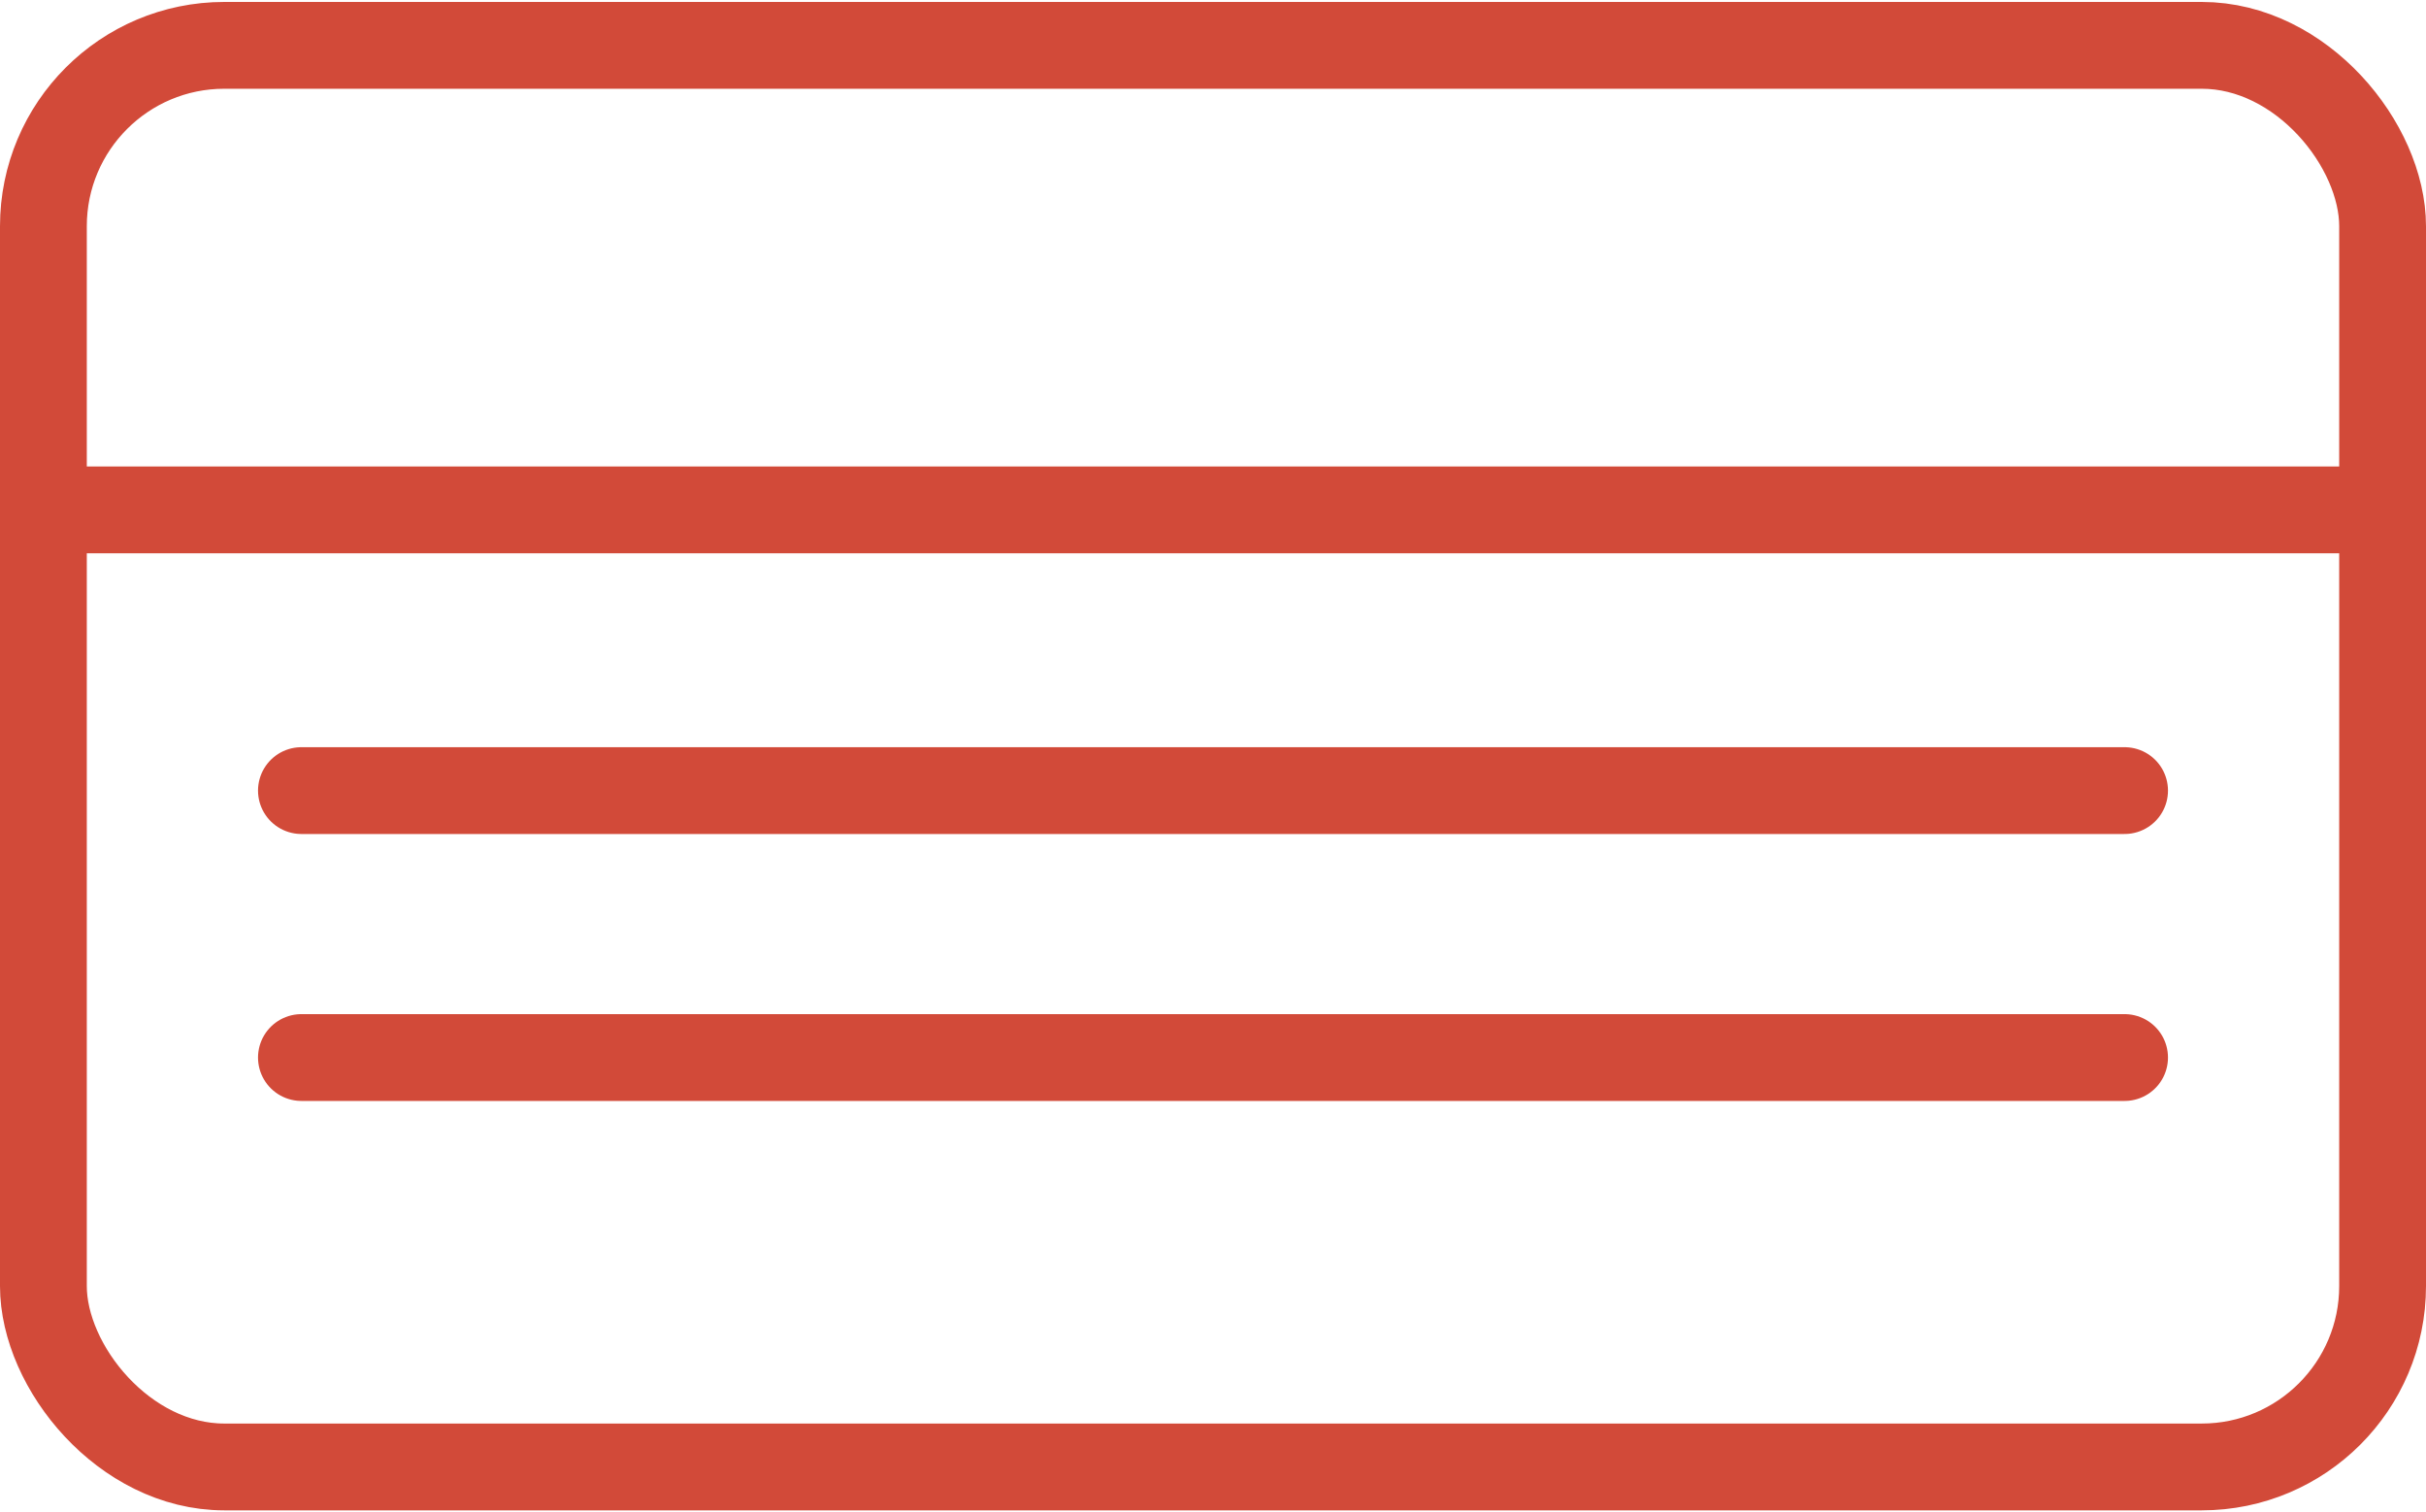 <?xml version="1.0" encoding="UTF-8"?><svg xmlns="http://www.w3.org/2000/svg" id="COLOR_PALETTE6859c73058693" data-name="COLOR PALETTE" viewBox="0 0 223.59 139.01" aria-hidden="true" width="223px" height="139px">
  <defs><linearGradient class="cerosgradient" data-cerosgradient="true" id="CerosGradient_ida371cc907" gradientUnits="userSpaceOnUse" x1="50%" y1="100%" x2="50%" y2="0%"><stop offset="0%" stop-color="#d1d1d1"/><stop offset="100%" stop-color="#d1d1d1"/></linearGradient><linearGradient/>
    <style>
      .cls-1-6859c73058693{
        fill: none;
        stroke: #d24a39;
        stroke-linecap: round;
        stroke-miterlimit: 10;
        stroke-width: 8px;
      }
    </style>
  </defs>
  <rect class="cls-1-6859c73058693" x="4" y="4" width="215.59" height="131.01" rx="16.67" ry="16.67"/>
  <line class="cls-1-6859c73058693" x1="219.59" y1="46.81" x2="4" y2="46.81"/>
  <line class="cls-1-6859c73058693" x1="27.78" y1="72.68" x2="195.81" y2="72.68"/>
  <line class="cls-1-6859c73058693" x1="27.78" y1="97.28" x2="195.81" y2="97.28"/>
</svg>